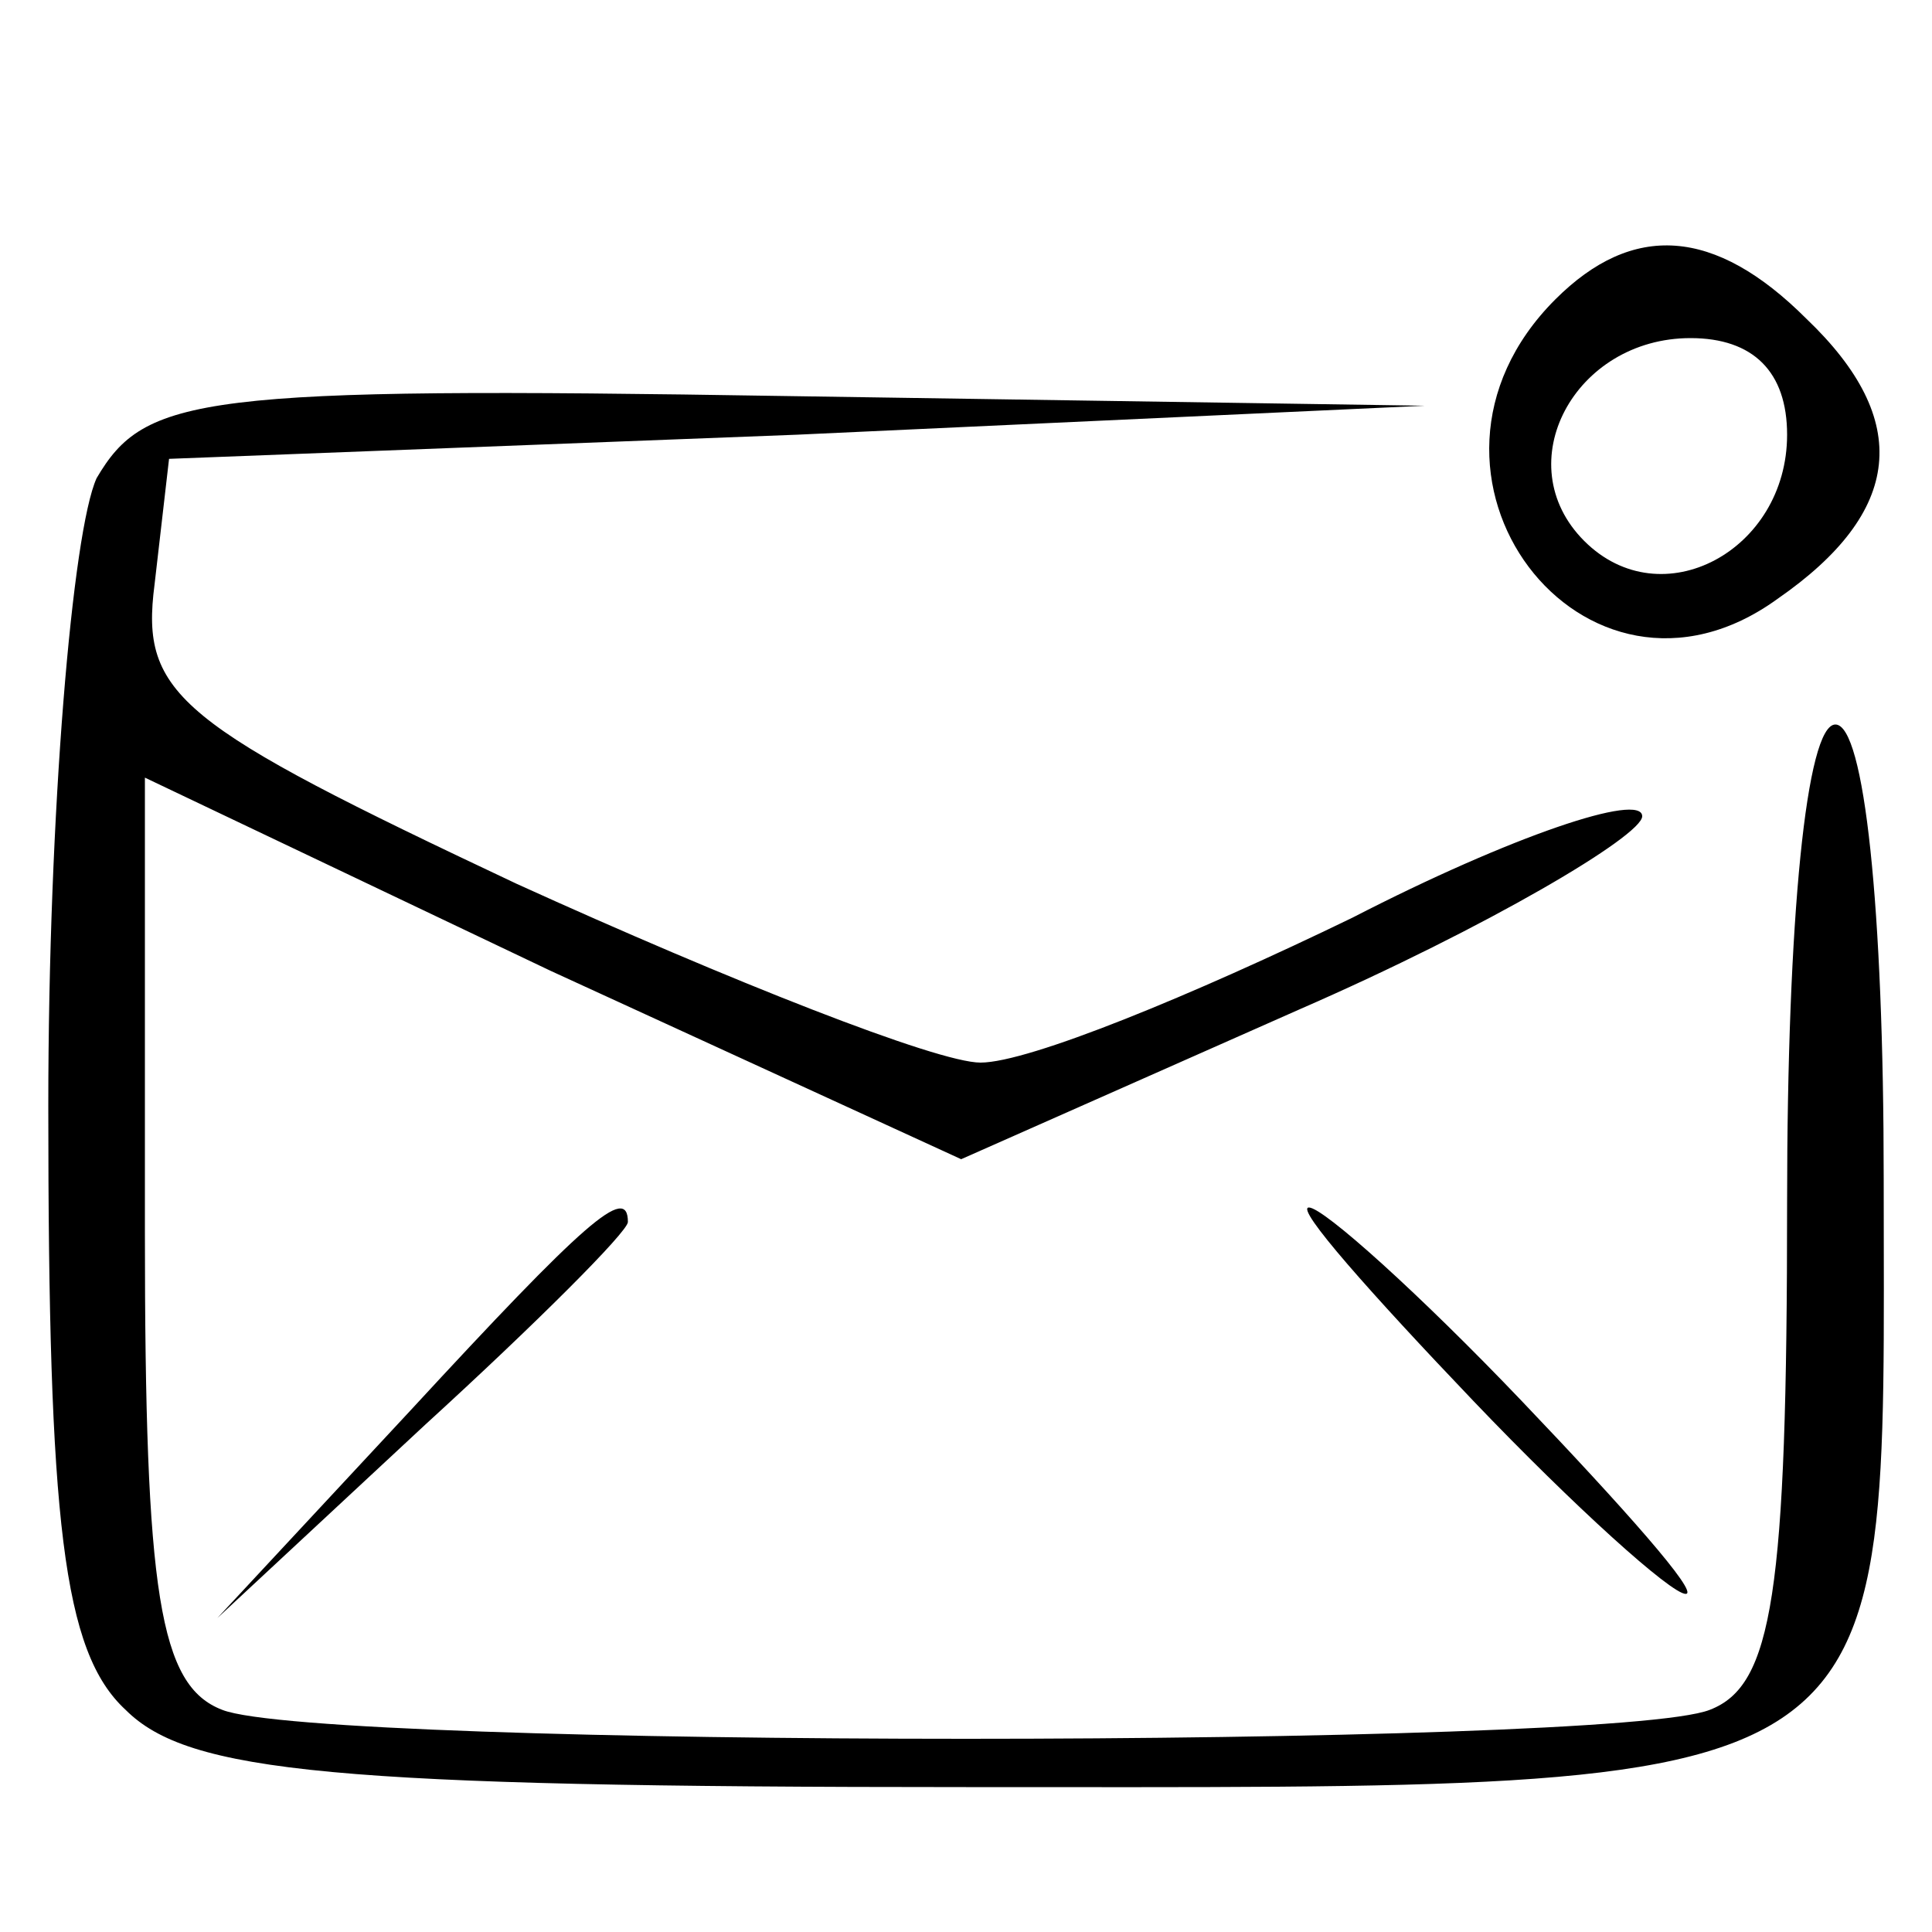 <?xml version="1.0" standalone="no"?>
<!DOCTYPE svg PUBLIC "-//W3C//DTD SVG 20010904//EN"
 "http://www.w3.org/TR/2001/REC-SVG-20010904/DTD/svg10.dtd">
<svg version="1.0" xmlns="http://www.w3.org/2000/svg"
 width="40pt" height="40pt" viewBox="0 0 40 40"
 preserveAspectRatio="xMidYMid meet">

<g transform="translate(0,40) scale(0.1,-0.1)"
fill="#000000" stroke="none">
<path d="M322 338 c-36 -36 6 -91 46 -62 26 18 28 37 6 58 -19 19 -36 20 -52
4z m48 -28 c0 -24 -26 -38 -42 -22 -16 16 -2 42 22 42 13 0 20 -7 20 -20z"/>
<path d="M20 301 c-5 -11 -10 -69 -10 -130 0 -86 3 -113 16 -125 13 -13 43
-16 174 -16 197 0 190 -4 190 126 0 56 -4 94 -10 94 -6 0 -10 -40 -10 -99 0
-81 -3 -100 -16 -105 -20 -8 -288 -8 -308 0 -13 5 -16 24 -16 99 l0 94 84 -40
85 -39 70 31 c39 17 71 36 71 40 0 5 -27 -4 -60 -21 -33 -16 -67 -30 -77 -30
-9 0 -52 17 -96 37 -70 33 -78 39 -75 62 l3 26 130 5 130 6 -132 2 c-122 2
-133 0 -143 -17z"/>
<path d="M85 108 l-40 -43 43 40 c23 21 42 40 42 42 0 8 -9 0 -45 -39z"/>
<path d="M305 110 c21 -22 41 -40 44 -40 3 0 -13 18 -34 40 -21 22 -41 40 -44
40 -3 0 13 -18 34 -40z"/>
</g>
</svg>
